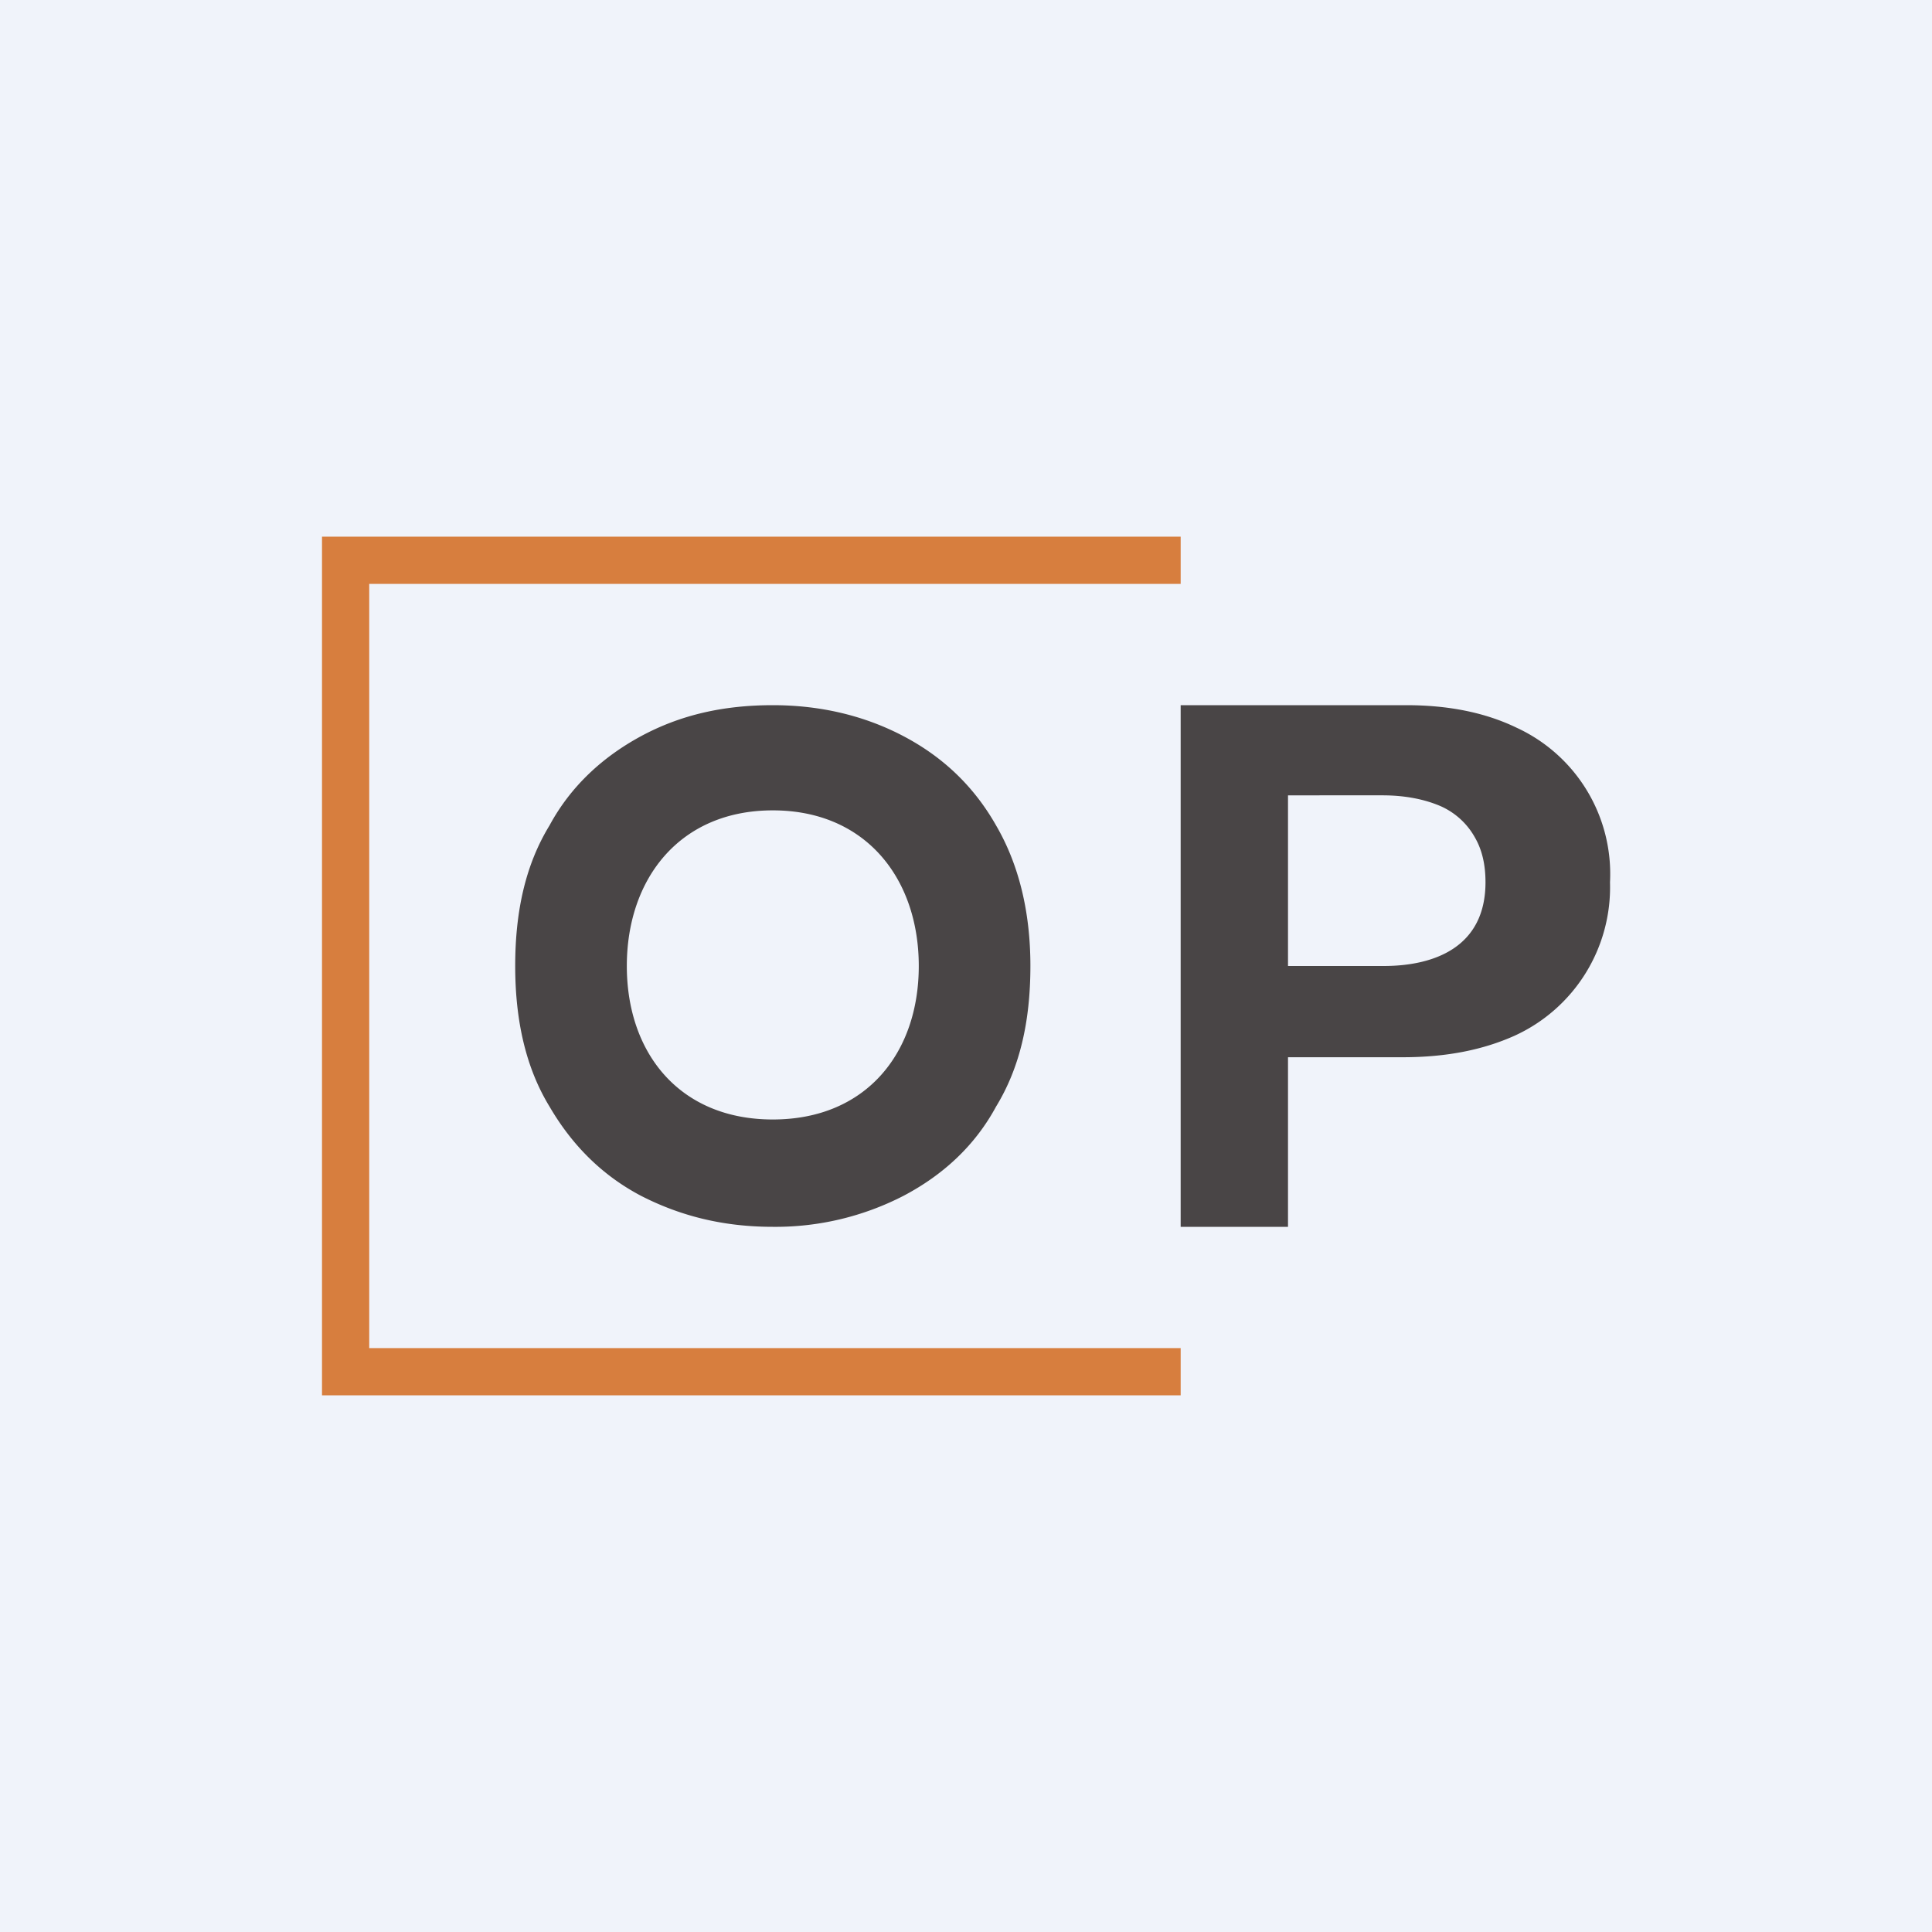 <!-- by TradingView --><svg width="18" height="18" viewBox="0 0 18 18" xmlns="http://www.w3.org/2000/svg"><path fill="#F0F3FA" d="M0 0h18v18H0z"/><path d="M3 5h8v.44H3.44v7.12H11V13H3V5Z" fill="#D77E3E"/><path d="M11 11.43V6.57h2.1c.4 0 .74.07 1.03.21A1.5 1.5 0 0 1 15 8.22a1.52 1.52 0 0 1-.89 1.43c-.29.13-.63.2-1.04.2h-1.34V9h1.16c.48 0 .95-.18.95-.78 0-.16-.03-.3-.1-.42a.68.68 0 0 0-.32-.29c-.14-.06-.32-.1-.54-.1H12v4.02h-1ZM9.6 9c0 .52-.1.95-.32 1.31-.2.37-.5.64-.86.83a2.6 2.6 0 0 1-1.22.29c-.46 0-.86-.1-1.23-.29-.36-.19-.64-.47-.85-.83-.22-.36-.32-.8-.32-1.31 0-.52.1-.95.32-1.31.2-.37.5-.64.85-.83.37-.2.77-.29 1.23-.29.45 0 .86.1 1.22.29.36.19.65.46.86.83.21.36.32.8.32 1.31ZM8.56 9c0-.81-.49-1.45-1.36-1.45-.87 0-1.36.64-1.36 1.45 0 .81.49 1.43 1.36 1.43.87 0 1.36-.62 1.36-1.43Z" fill="#494546"/></svg>
